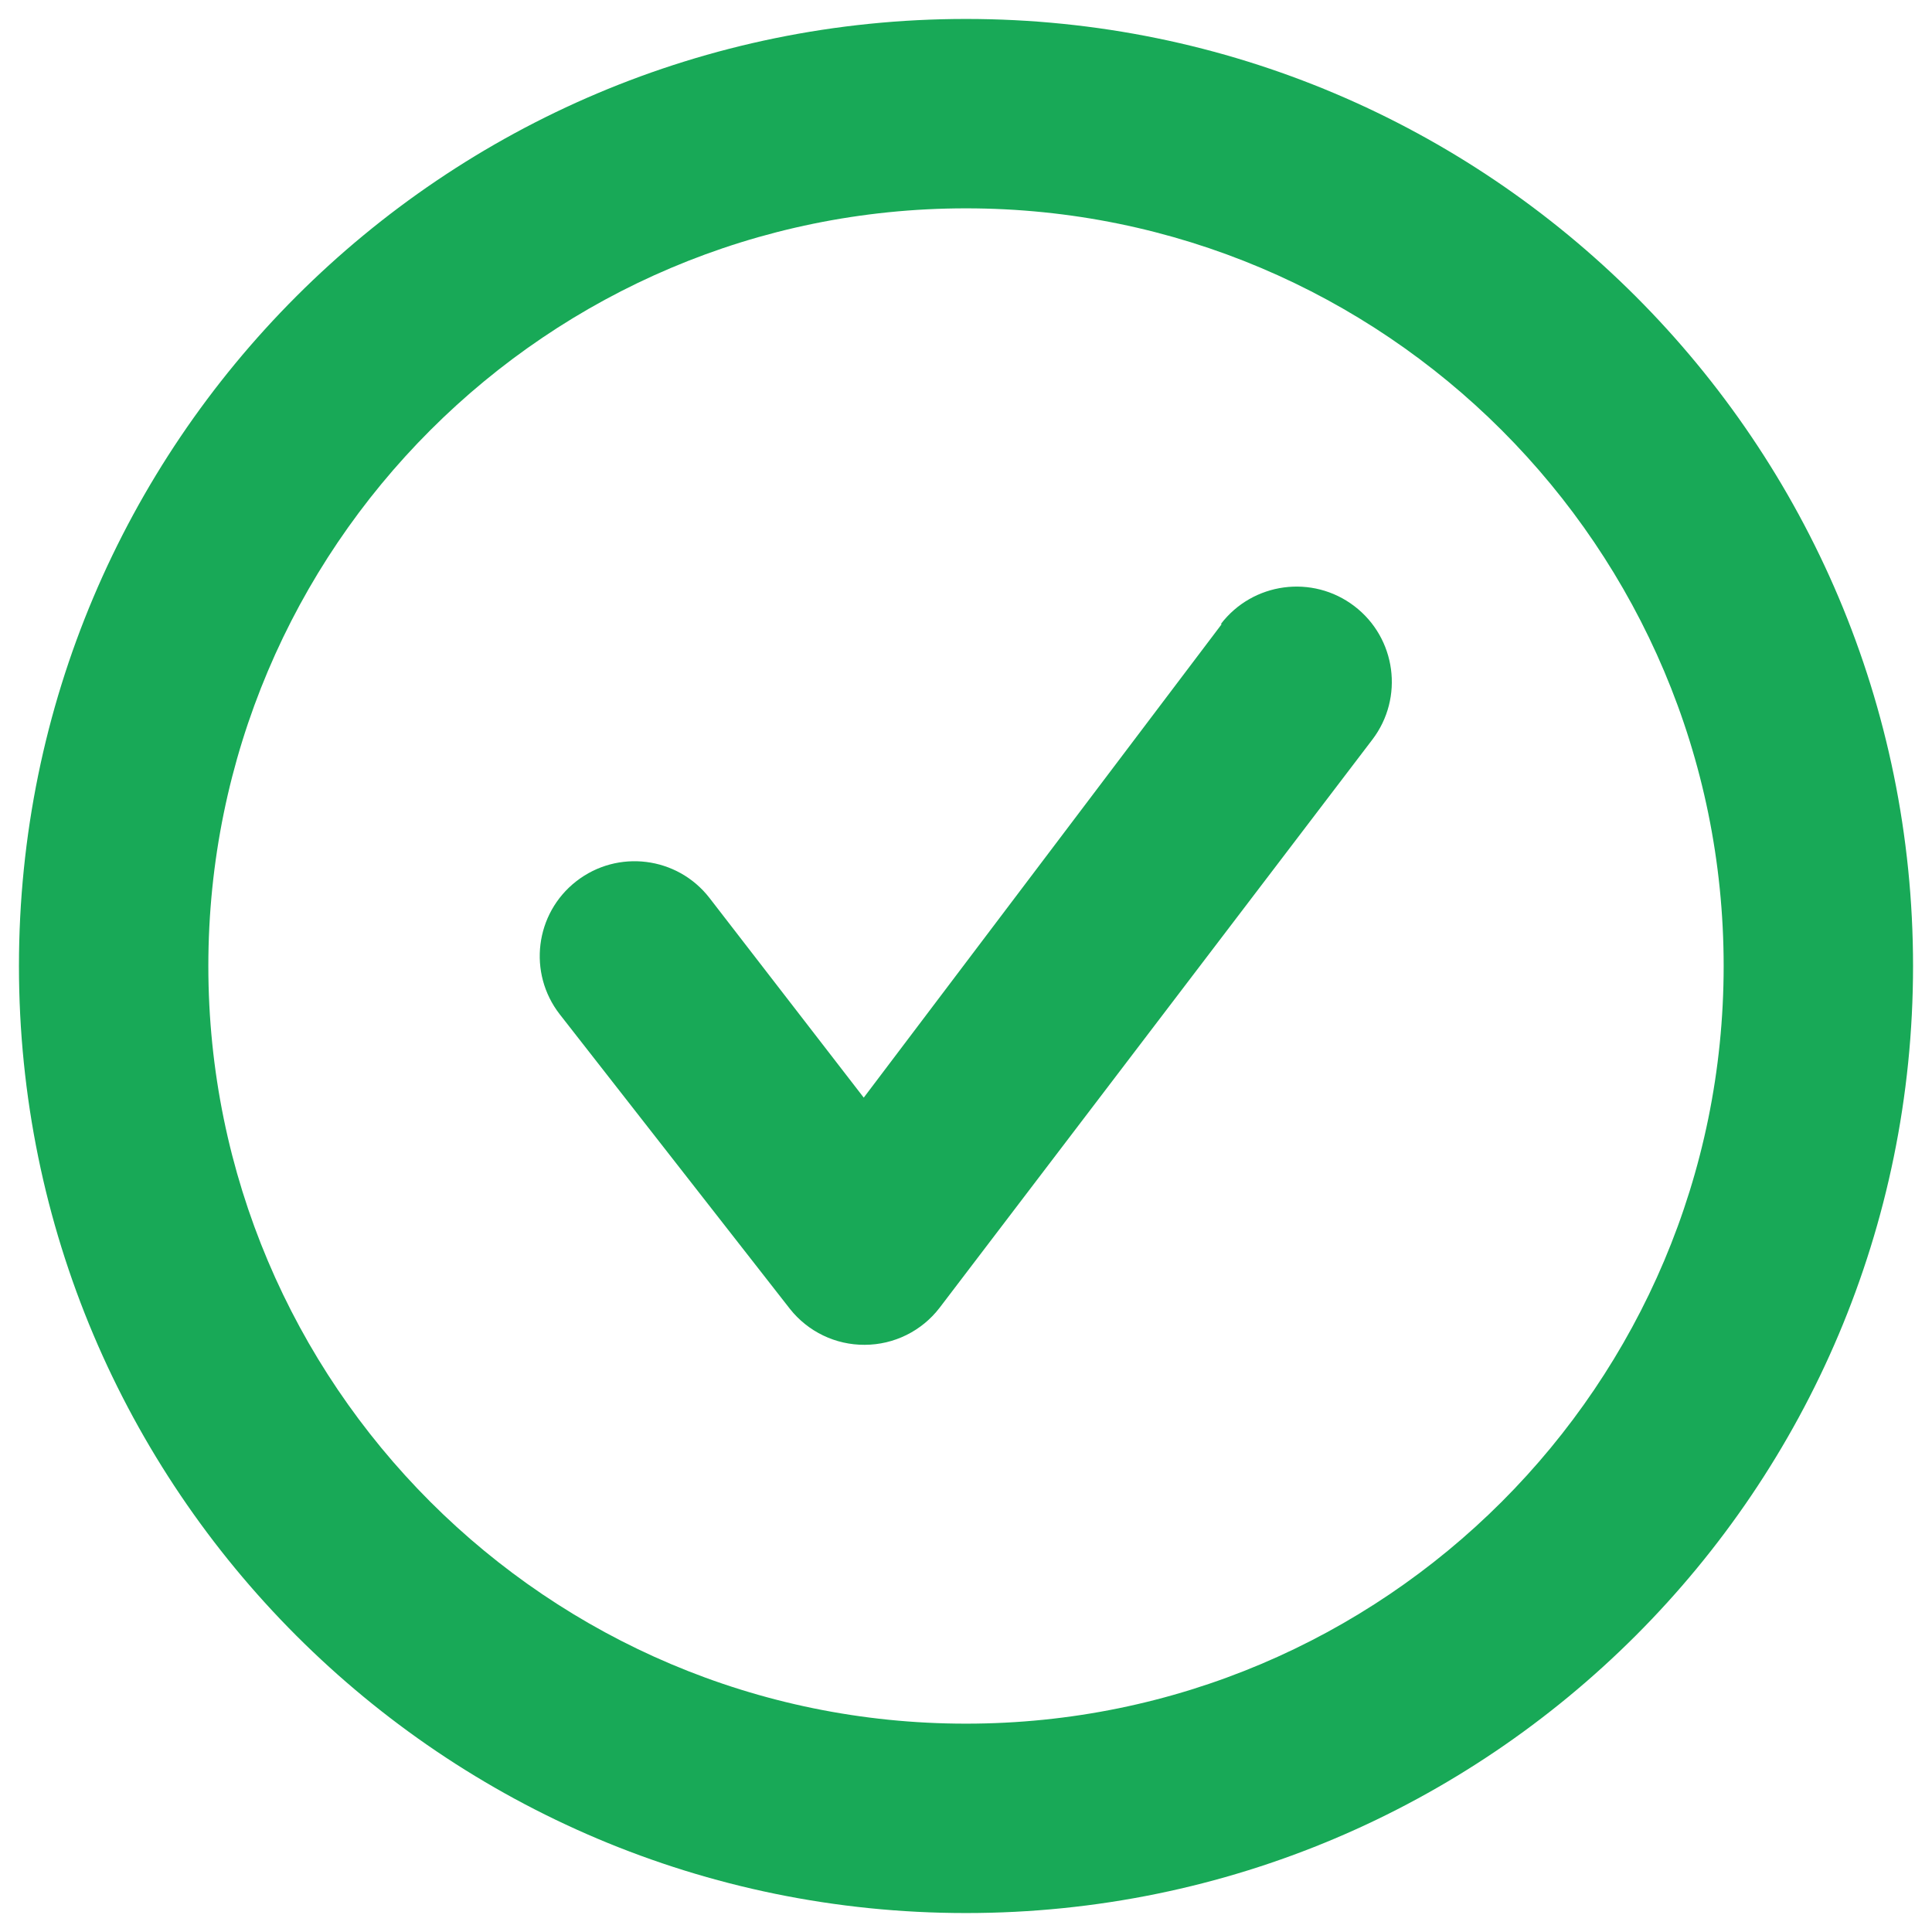 <svg width="68" height="68" viewBox="0 0 68 68" fill="none" xmlns="http://www.w3.org/2000/svg">
<path fill-rule="evenodd" clip-rule="evenodd" d="M34 0.667C15.591 0.667 0.667 15.591 0.667 34C0.667 52.41 15.591 67.333 34 67.333C52.41 67.333 67.333 52.41 67.333 34C67.333 15.591 52.41 0.667 34 0.667ZM34 60.667C19.272 60.667 7.333 48.728 7.333 34C7.333 19.272 19.272 7.333 34 7.333C48.728 7.333 60.667 19.272 60.667 34C60.667 48.728 48.728 60.667 34 60.667ZM30.401 38.633L43.001 21.966H42.968C44.091 20.494 46.195 20.21 47.668 21.333C49.14 22.456 49.424 24.56 48.301 26.033L33.068 46.033C32.438 46.851 31.466 47.331 30.434 47.333C29.408 47.339 28.437 46.871 27.801 46.066L19.701 35.7C18.569 34.245 18.83 32.149 20.284 31.017C21.739 29.884 23.835 30.145 24.968 31.6L30.401 38.633Z" fill="#18A957"/>
</svg>
